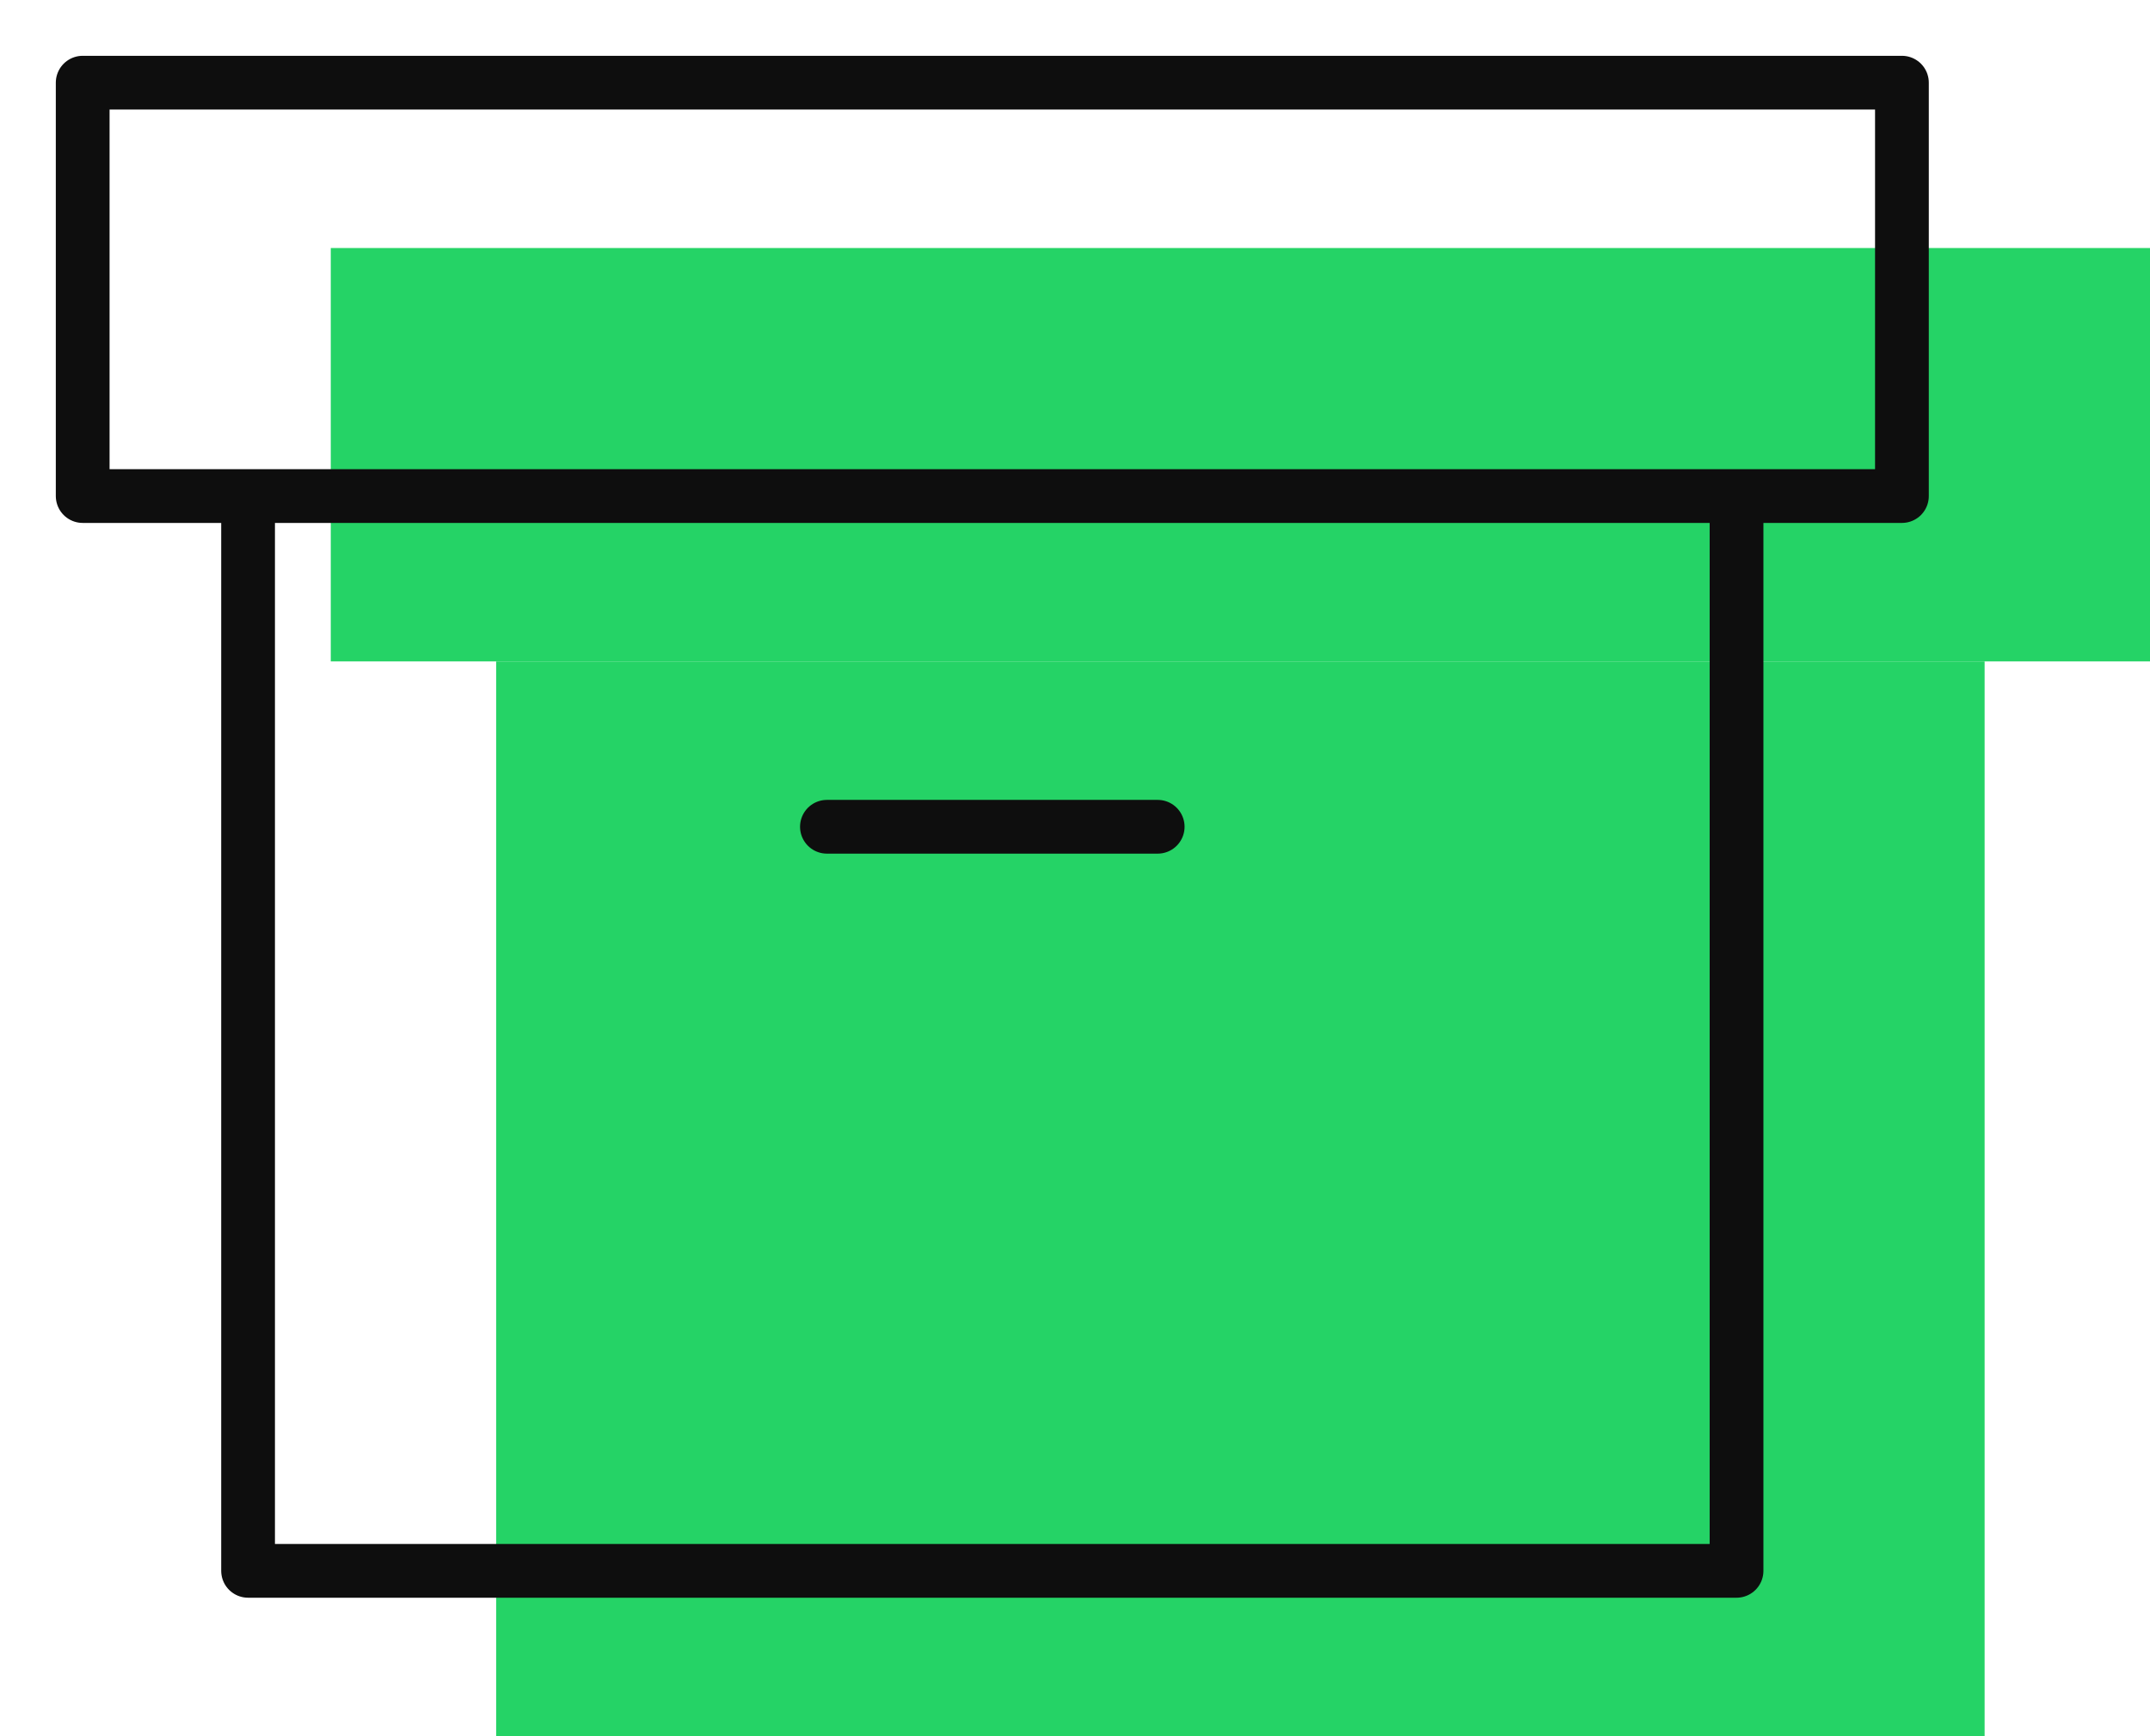 <svg width="52" height="42" viewBox="0 0 52 42" fill="none" xmlns="http://www.w3.org/2000/svg">
<path d="M48 16V42H12V16" fill="#25D366"/>
<path d="M52 6H8V16H52V6Z" fill="#25D366"/>
<path d="M42 12V38H6V12M20 20H28M2 2H46V12H2V2Z" stroke="#0E0E0E" stroke-width="1.3" stroke-linecap="round" stroke-linejoin="round"/>
</svg>
